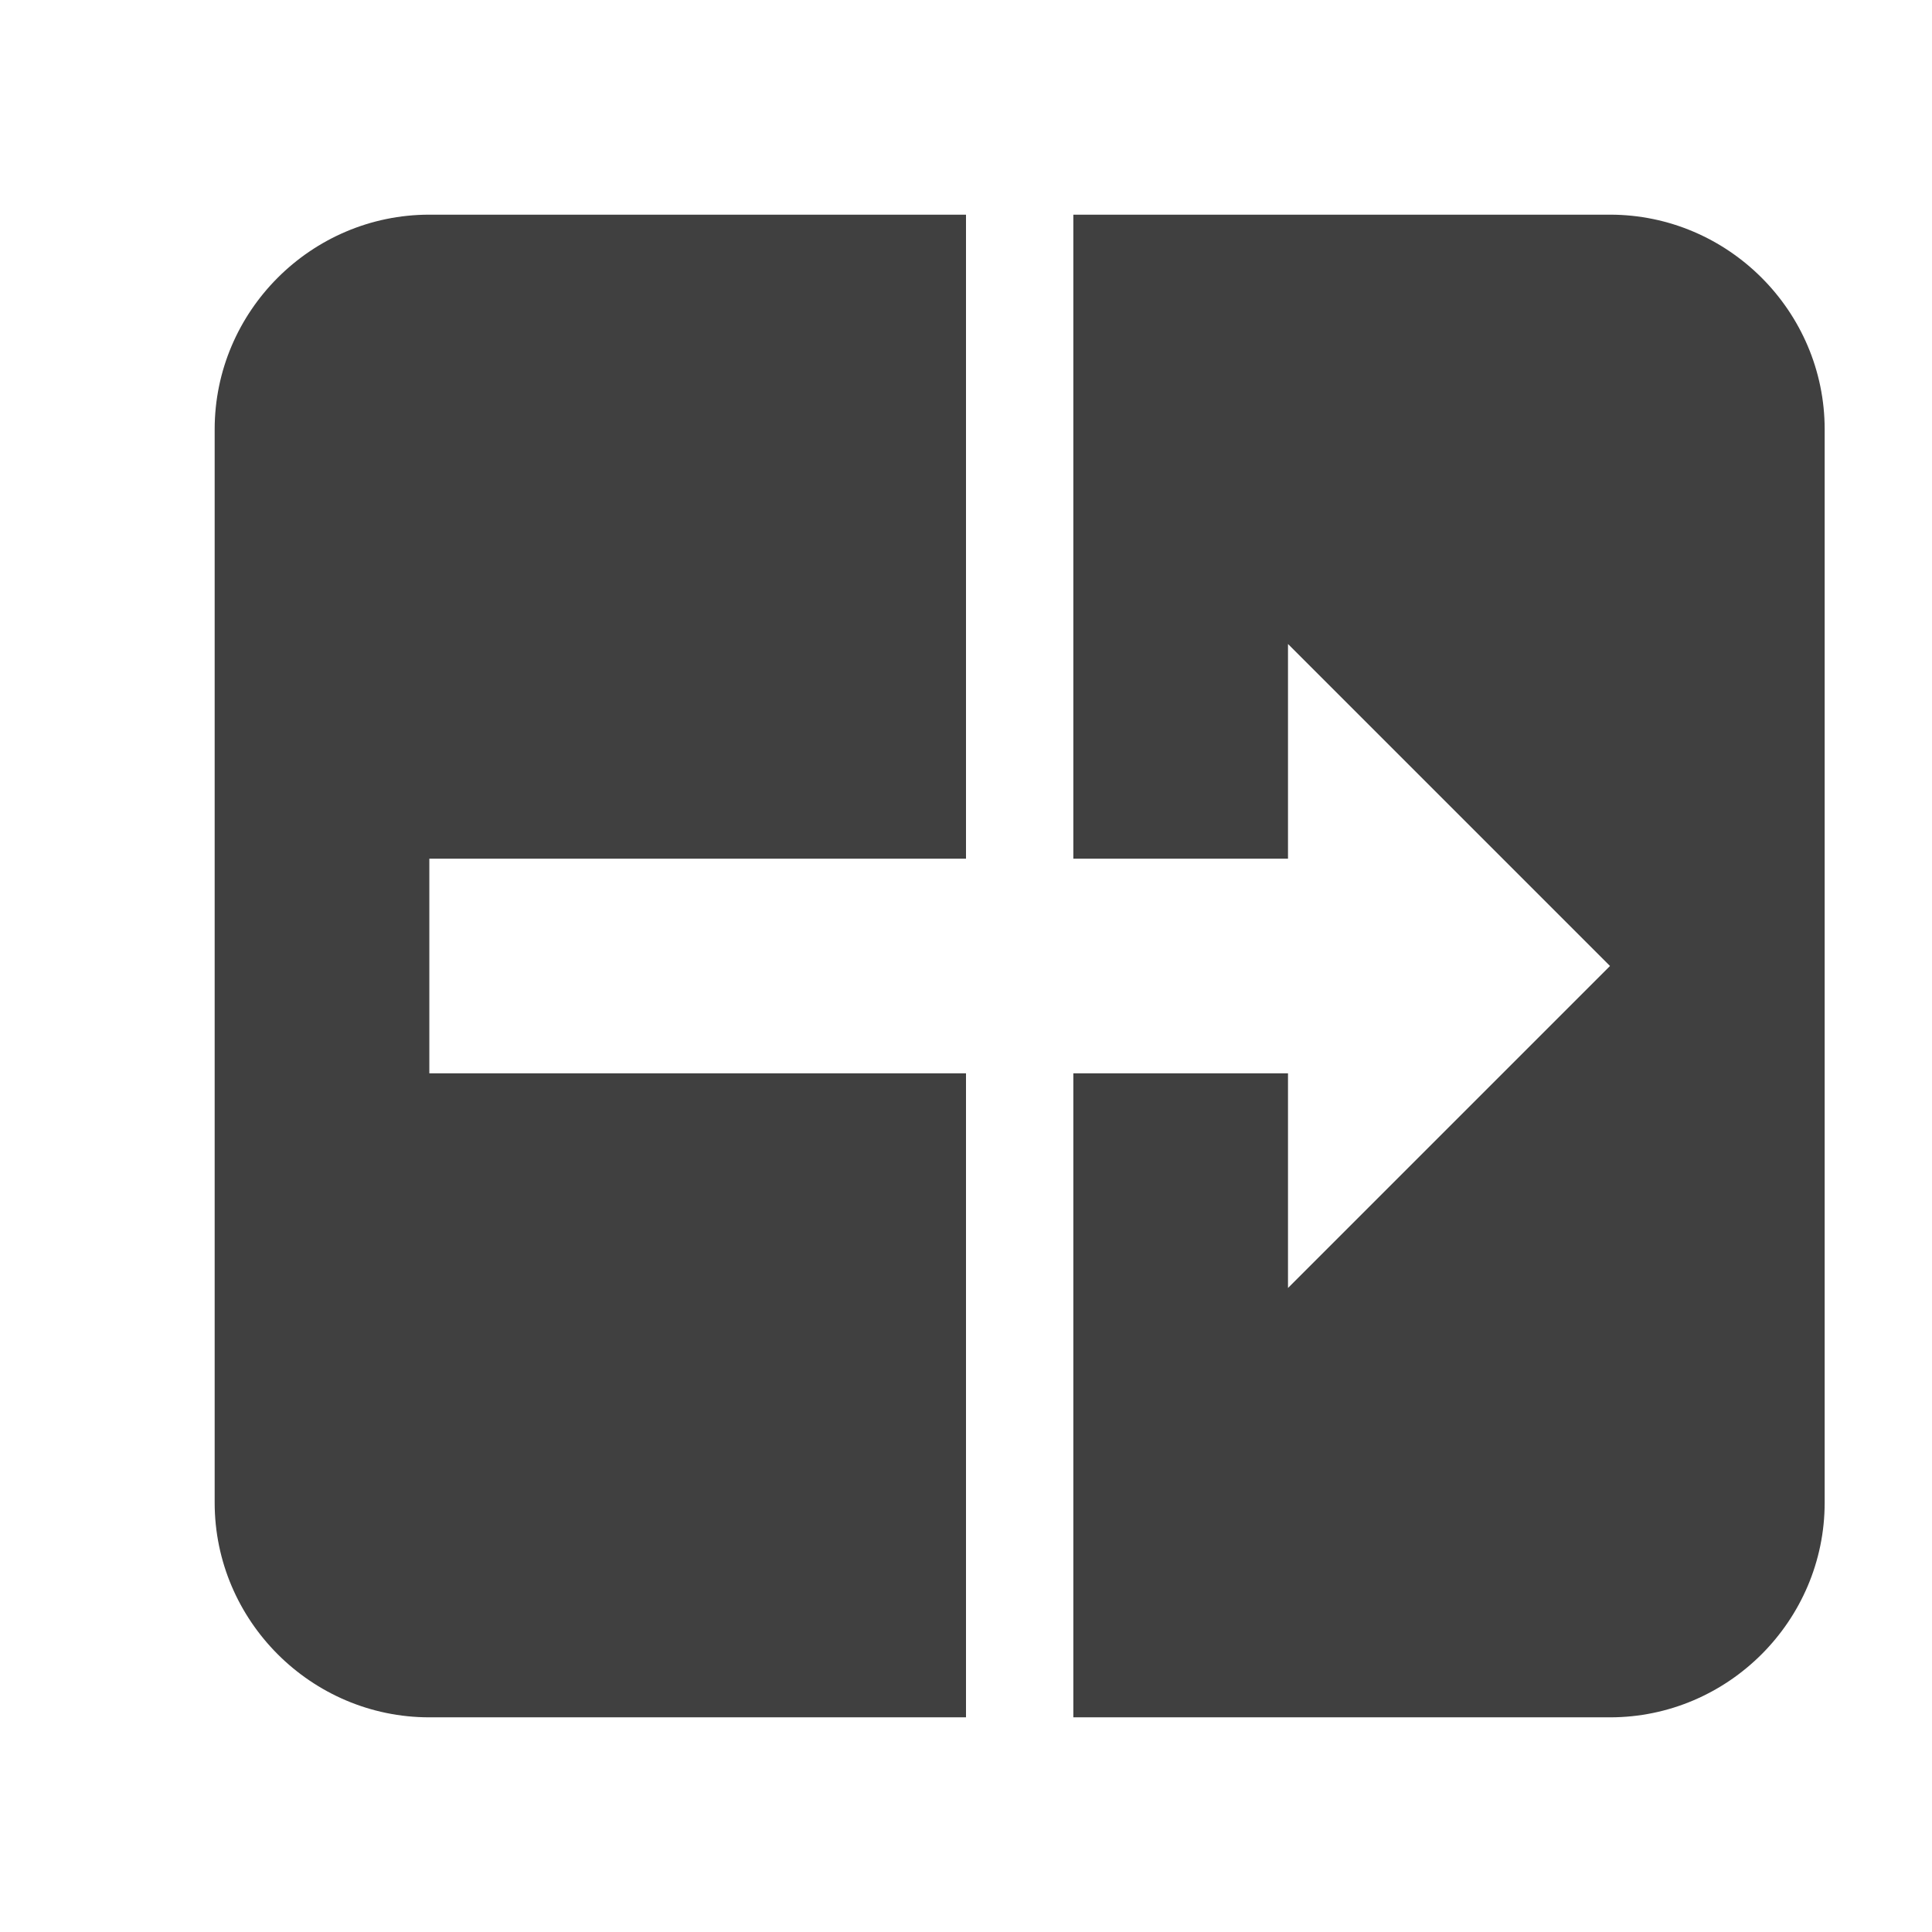 <?xml version="1.0" encoding="UTF-8"?><svg id="Layer_1" xmlns="http://www.w3.org/2000/svg" viewBox="0 0 18 18"><defs><style>.cls-1{fill:#404040;}</style></defs><path class="cls-1" d="M4,2h5V8H4s0,2,0,2h5v6H4c-1.1,0-2-.9-2-2V4c0-1.1,.9-2,2-2Z"/><path class="cls-1" d="M10,8V2h5c1.1,0,2,.9,2,2V14c0,1.1-.9,2-2,2h-5v-6h2v2s3-3,3-3l-3-3v2h-2Z"/></svg>